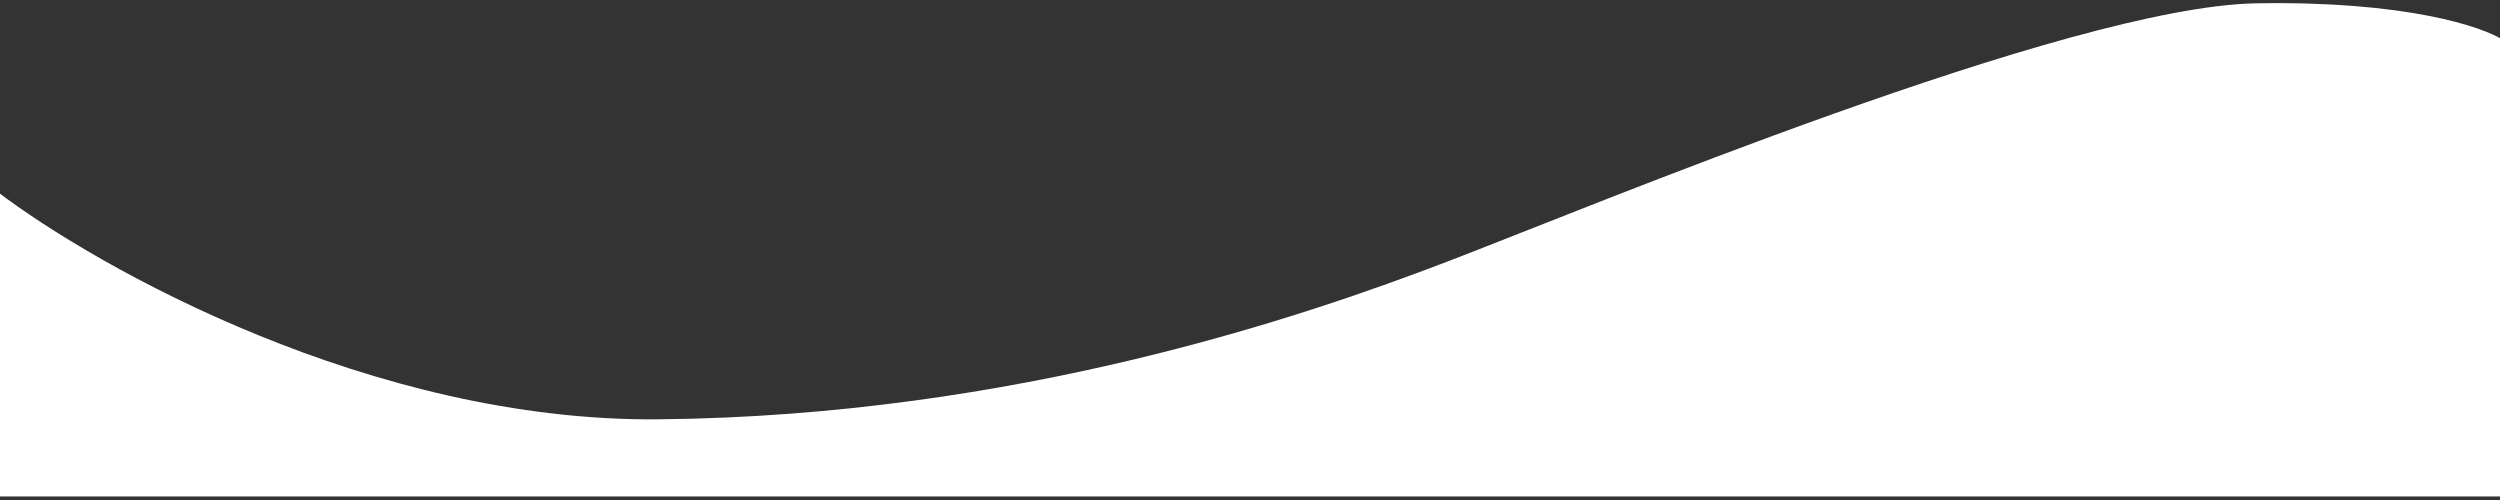 <svg width="375" height="75" viewBox="0 0 375 75" fill="none" xmlns="http://www.w3.org/2000/svg">
<rect x="0" y="0" width="375" height="75" fill="#333333" stroke="none"/>
<path d="M98.764 62.898C55.85 63.3 14.707 40.253 -0.5 28.68V74.471H375.5V6.035C372.492 4.023 360.861 0.098 338.401 0.5C310.327 1.003 238.135 31.196 217.079 39.247C196.023 47.298 152.407 62.395 98.764 62.898Z" fill="white"/>
</svg>
